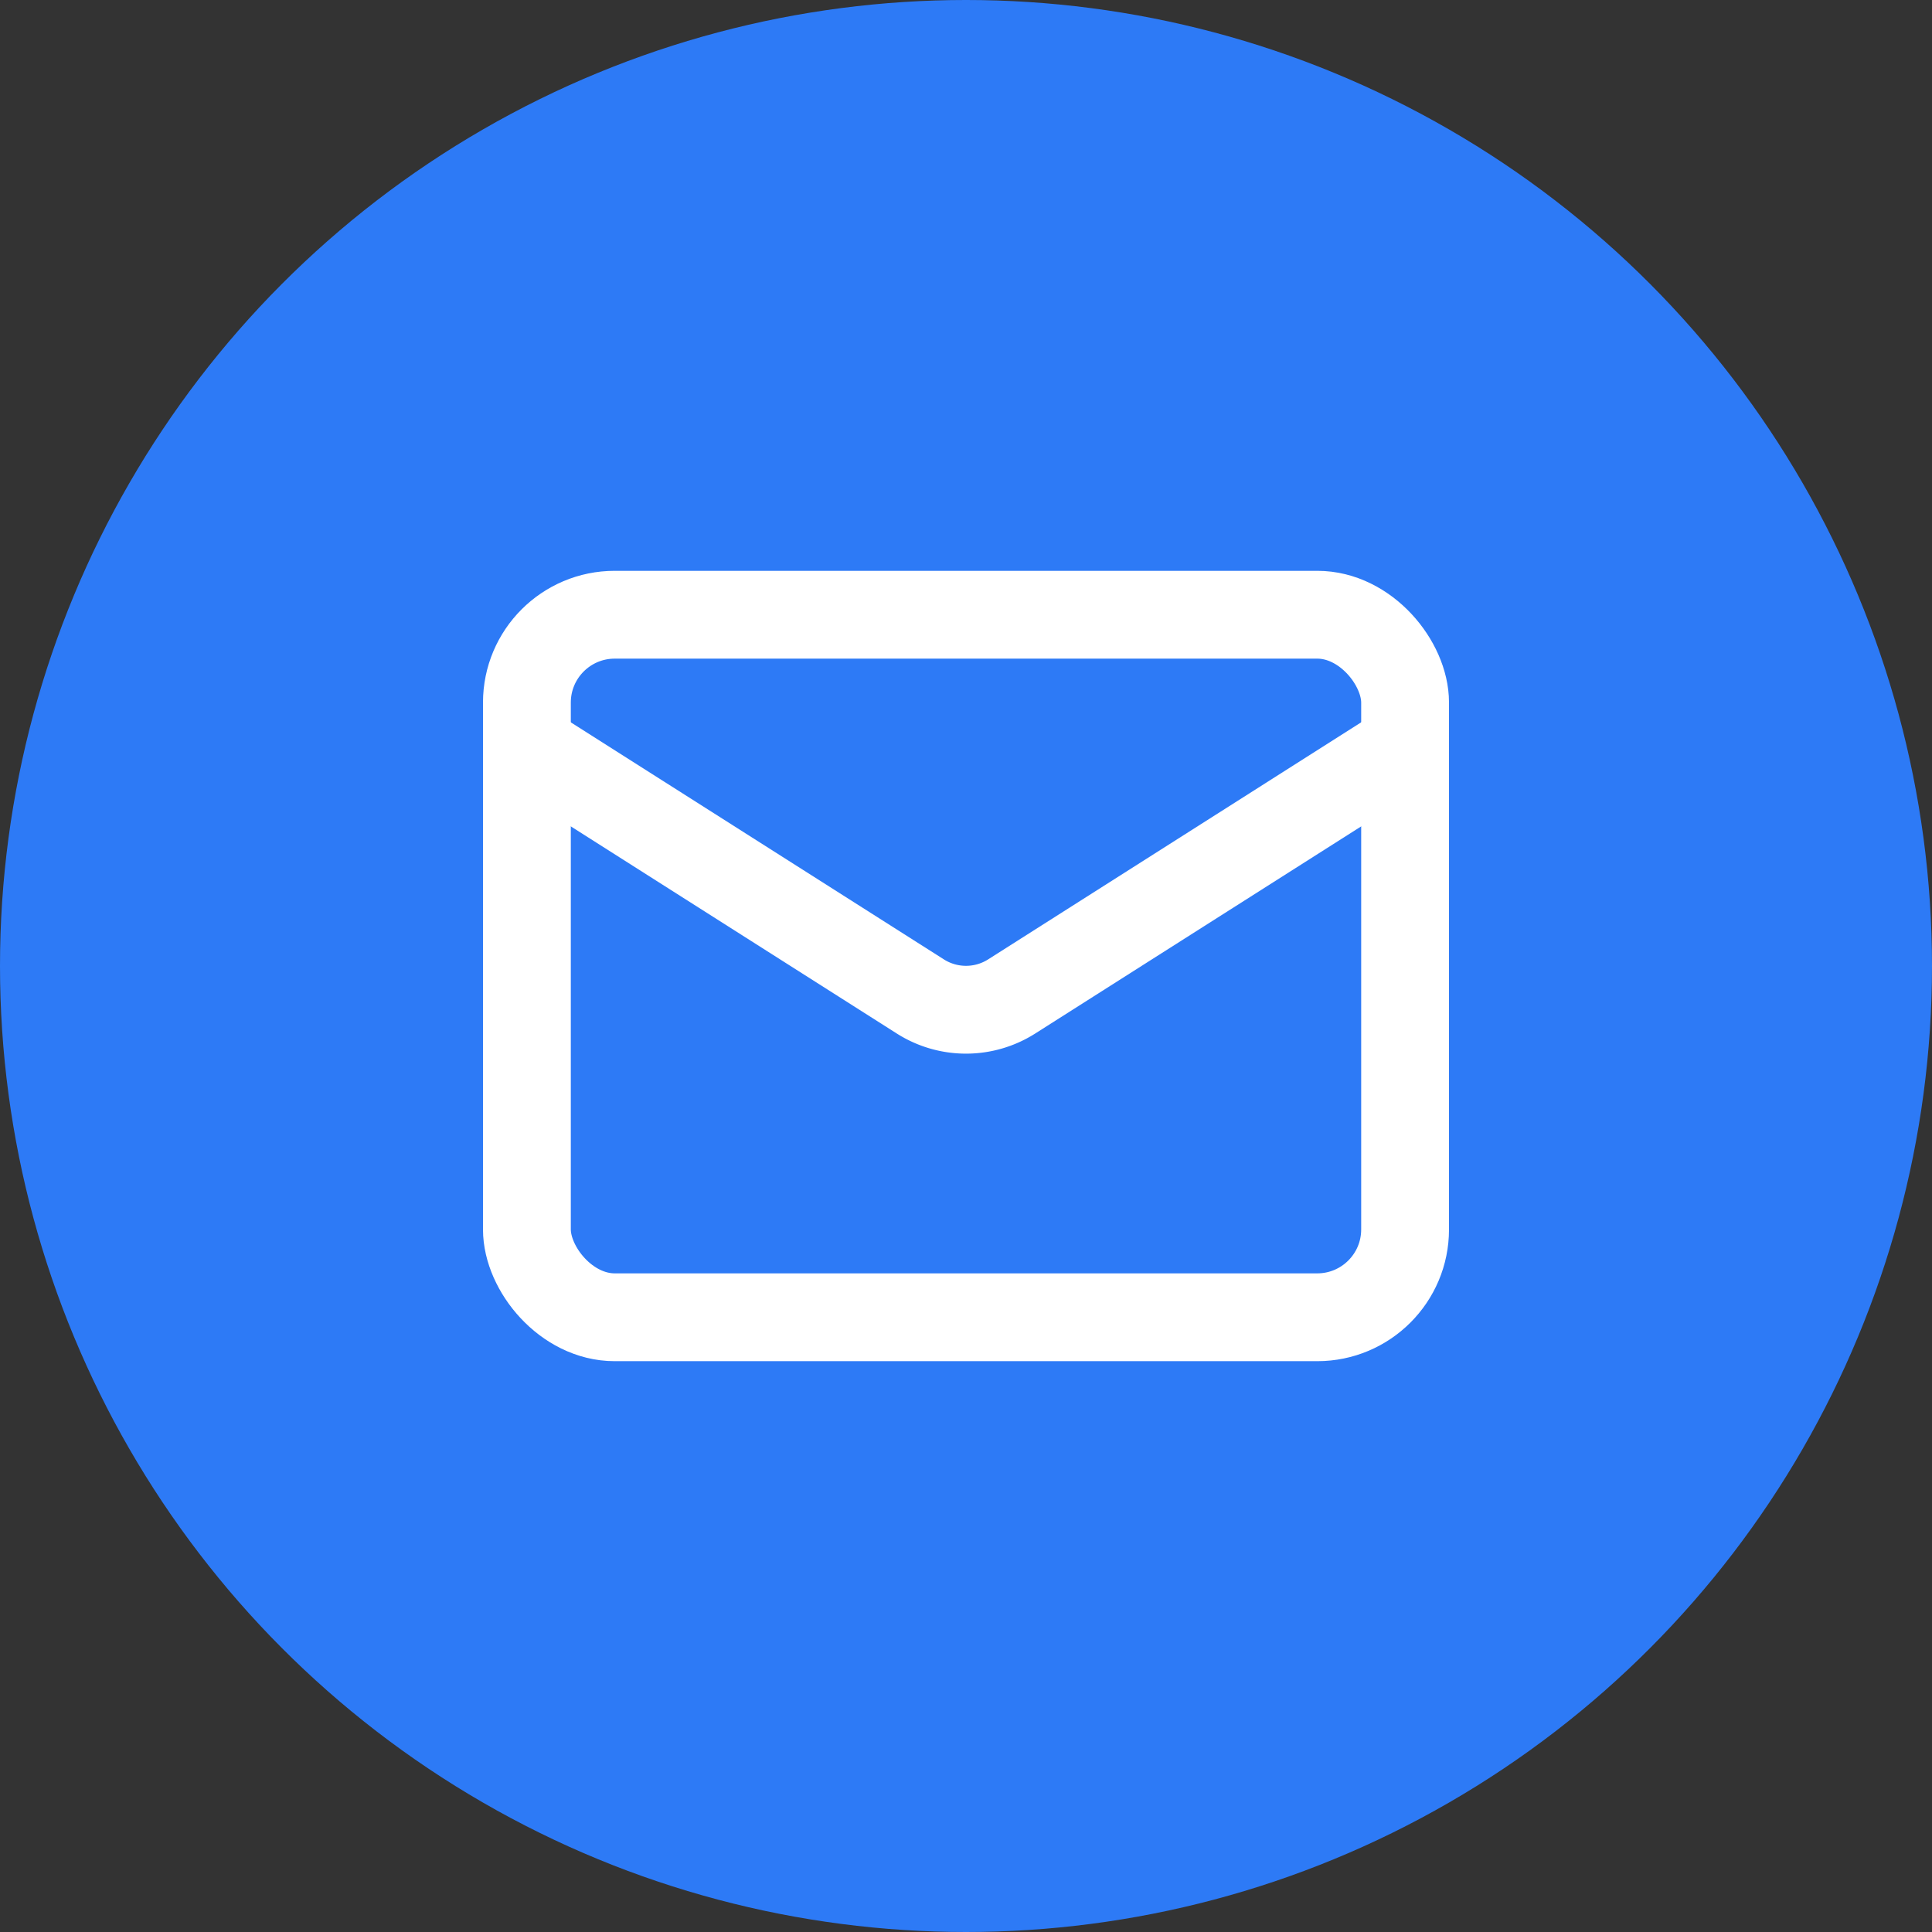 <svg xmlns="http://www.w3.org/2000/svg" width="57" height="57" viewBox="0 0 44 44" fill="none">
  <rect x="0" y="0" width="44" height="44" fill="#333333" stroke="none"/>
  <circle cx="22" cy="22" r="22" fill="#2D7AF6" stroke="none"></circle>
  <g transform="translate(10,10)">
    <rect width="20" height="16" x="2" y="4" rx="2" stroke="white" stroke-width="2" stroke-linecap="round" stroke-linejoin="round" fill="none"></rect>
    <path d="m22 7-8.97 5.7a1.94 1.94 0 0 1-2.06 0L2 7" stroke="white" stroke-width="2" stroke-linecap="round" stroke-linejoin="round"></path>
  </g>
</svg>
